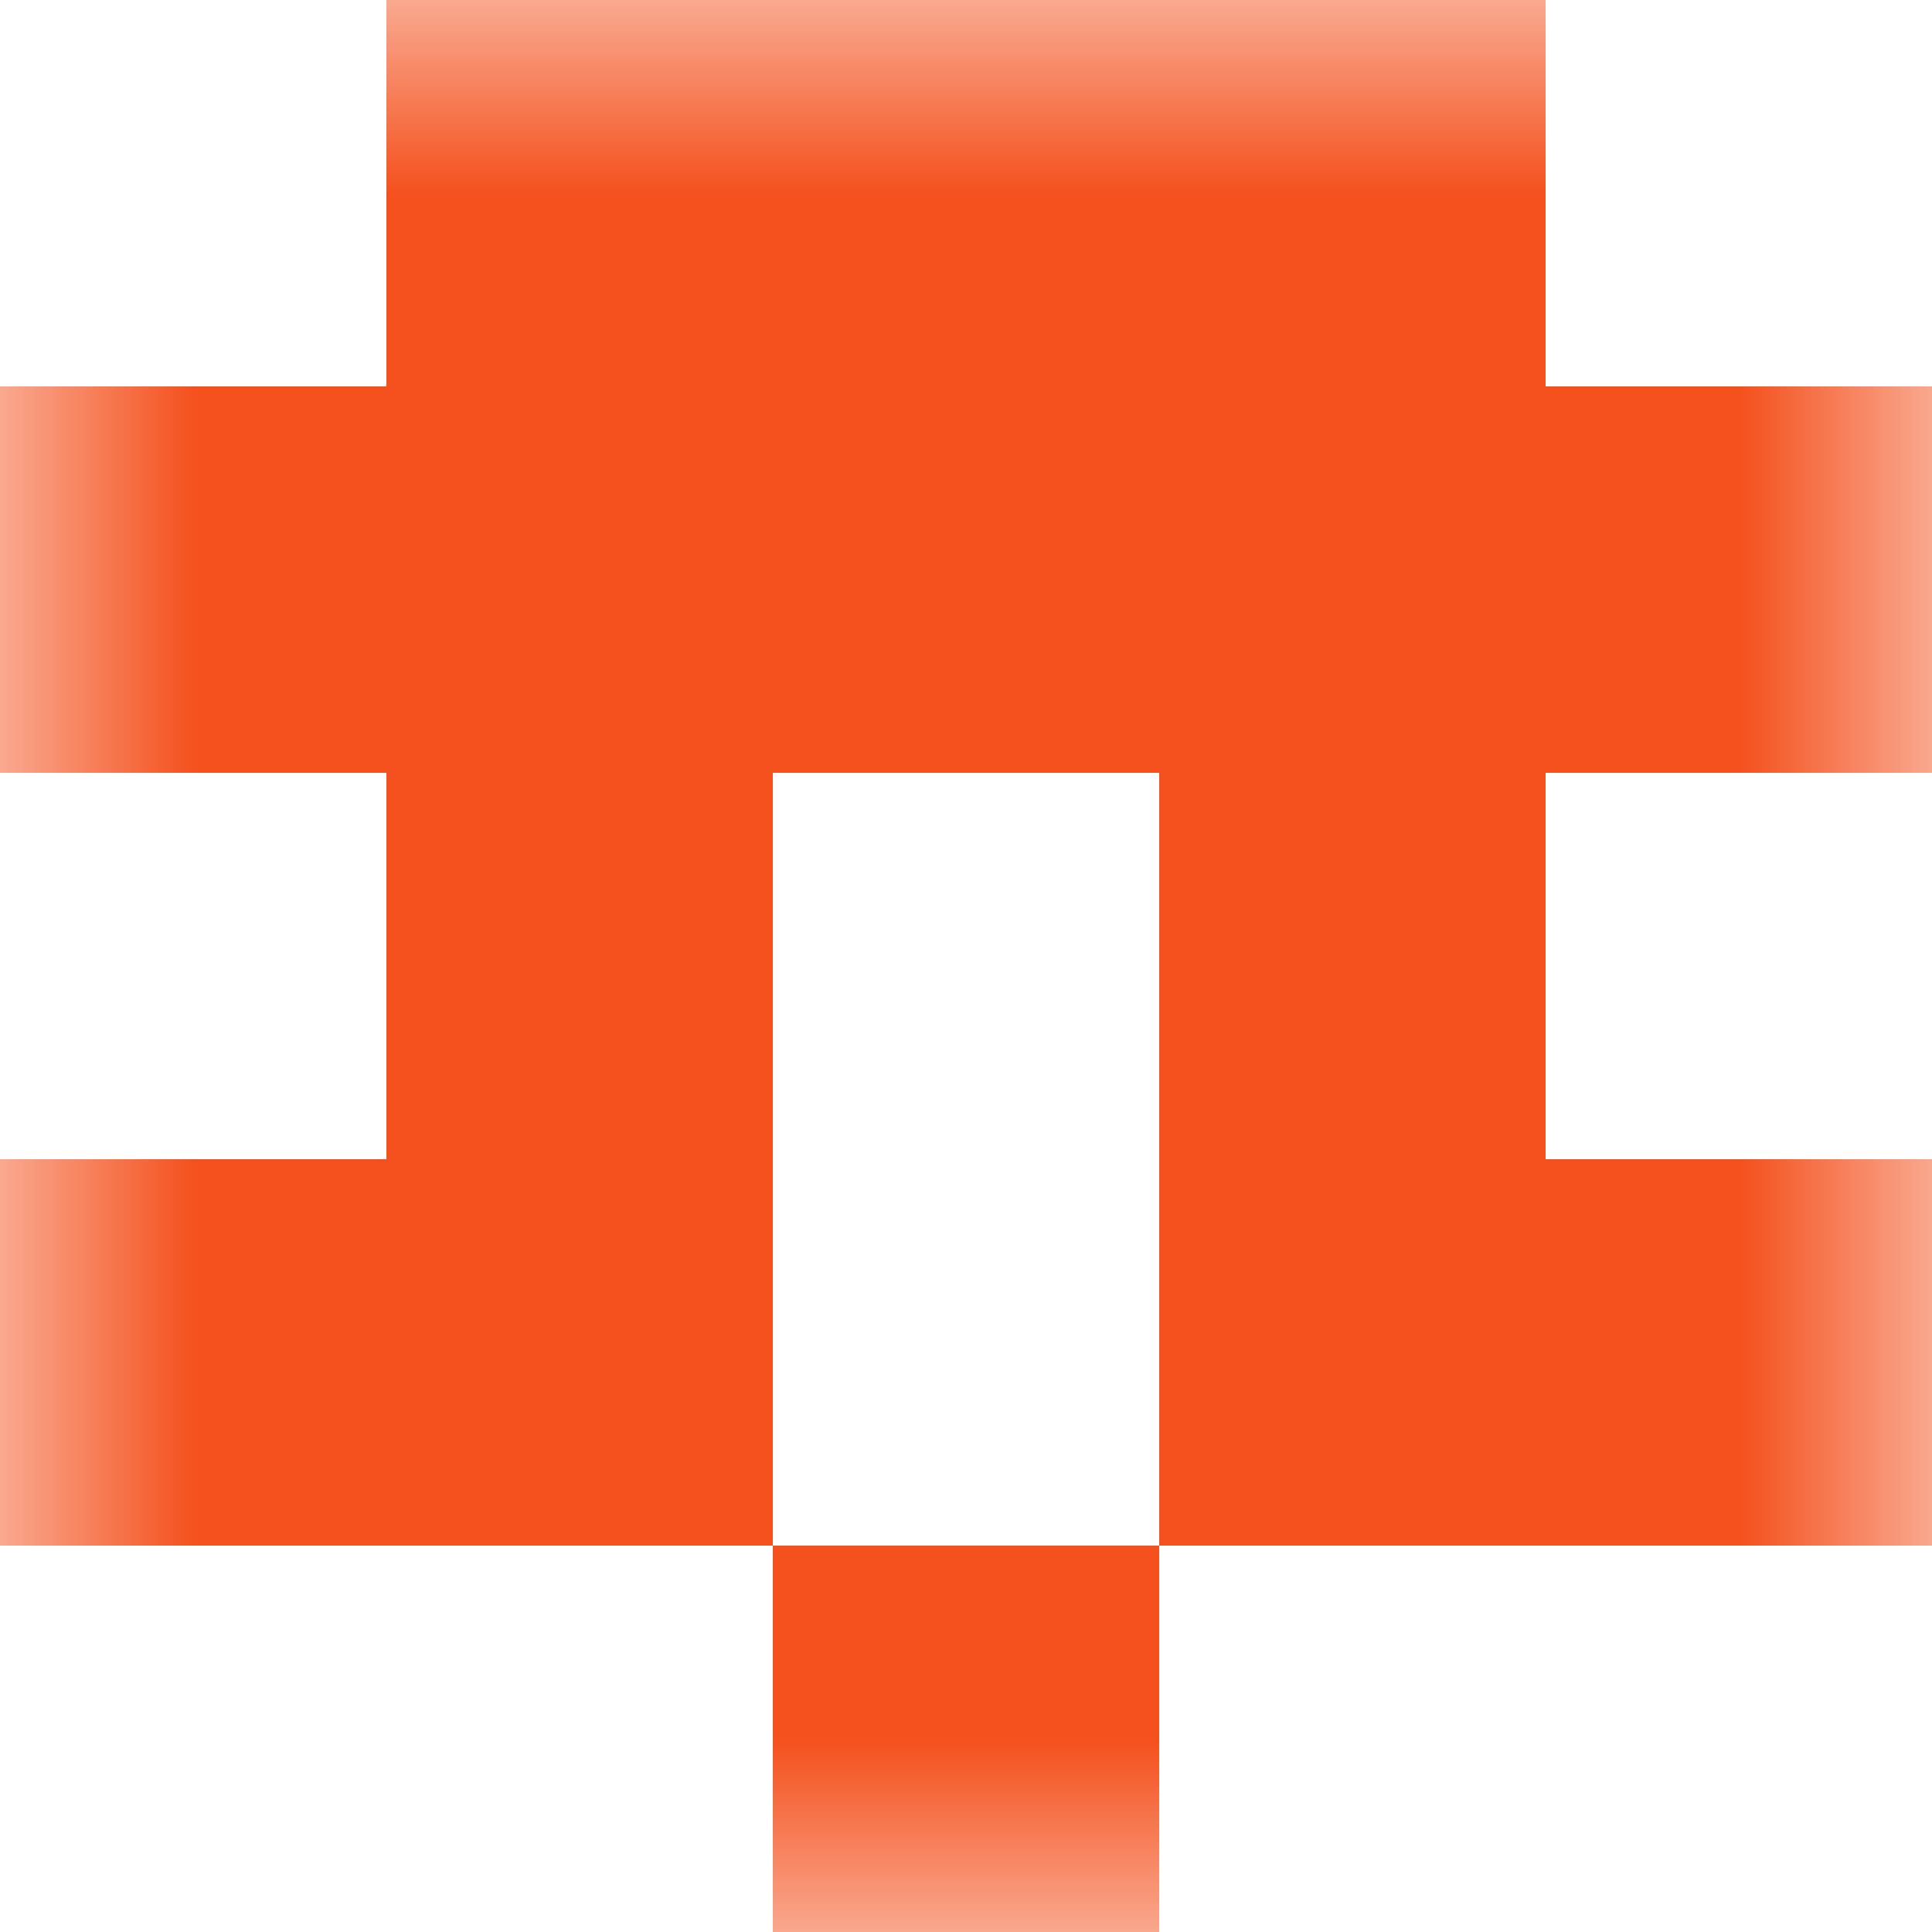 <svg xmlns="http://www.w3.org/2000/svg" viewBox="0 0 5 5" fill="none" shape-rendering="crispEdges"><mask id="viewboxMask"><rect width="5" height="5" rx="0" ry="0" x="0" y="0" fill="#fff" /></mask><g mask="url(#viewboxMask)"><path fill="#f4511e" d="M1 0h3v1H1z"/><path fill="#f4511e" d="M0 1h5v1H0z"/><path d="M2 2H1v1h1V2ZM4 2H3v1h1V2Z" fill="#f4511e"/><path d="M2 3H0v1h2V3ZM5 3H3v1h2V3Z" fill="#f4511e"/><path fill="#f4511e" d="M2 4h1v1H2z"/></g></svg>